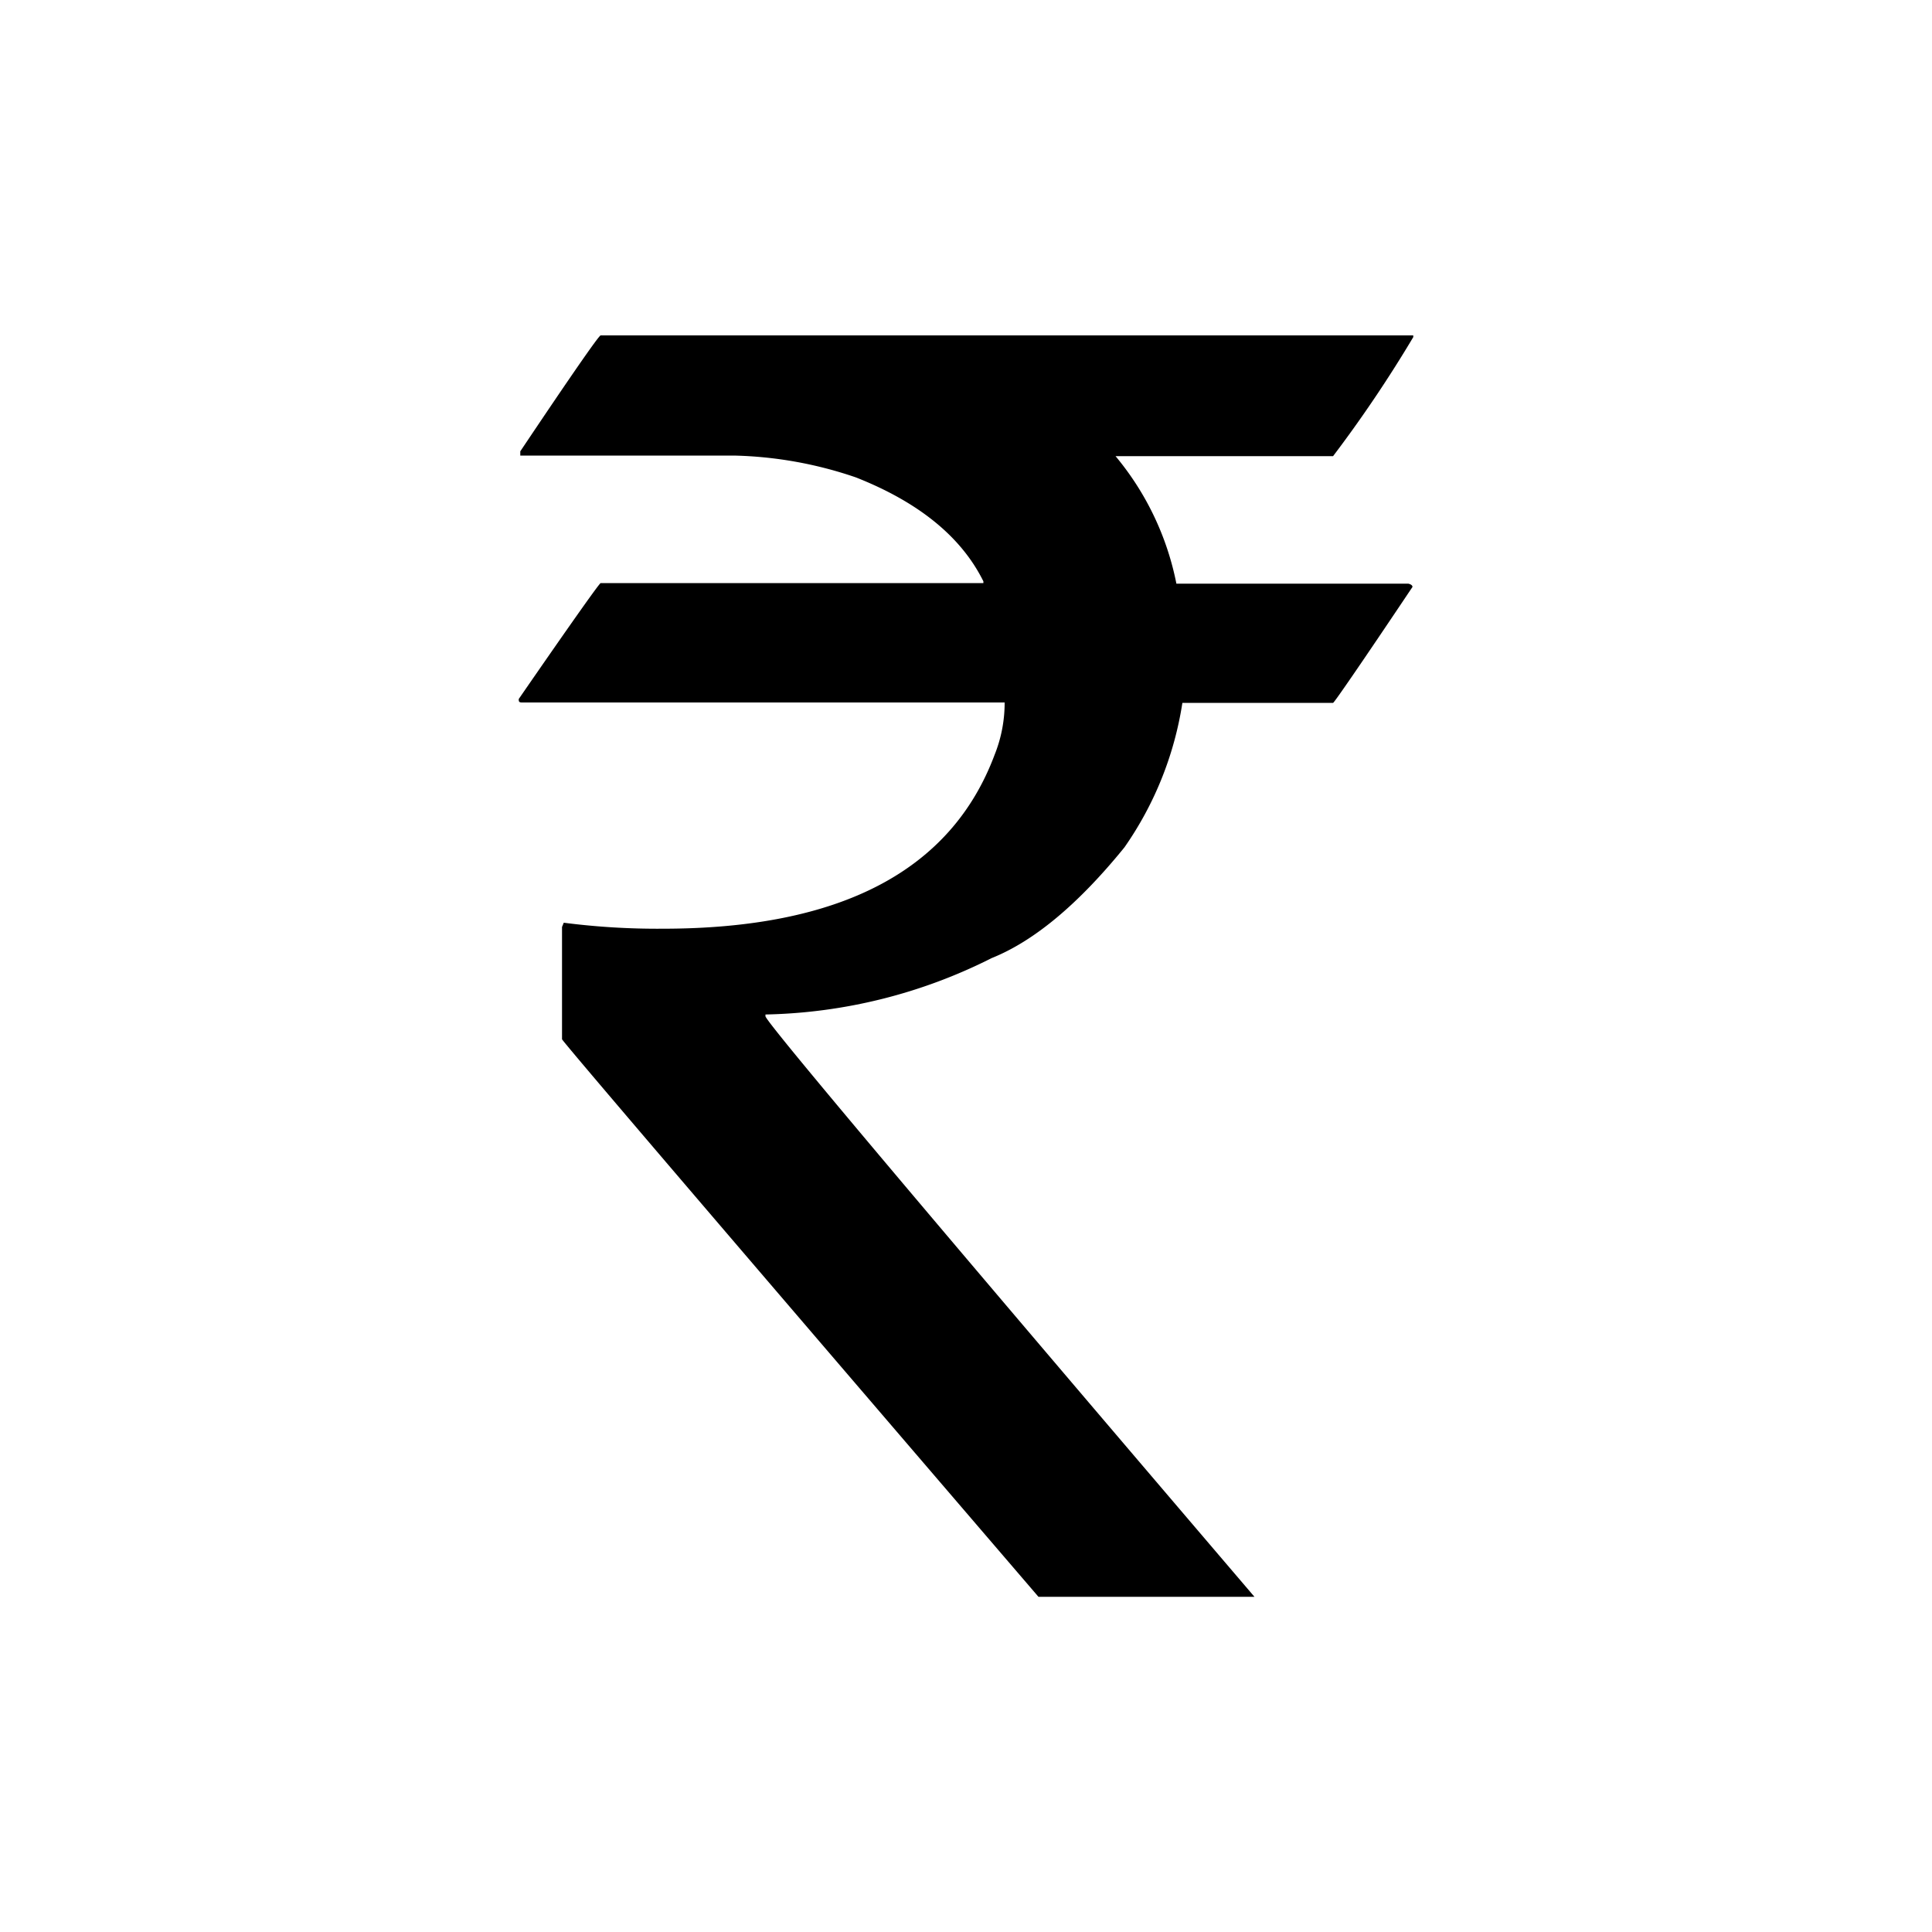 <svg id="Layer_1" data-name="Layer 1" xmlns="http://www.w3.org/2000/svg" viewBox="0 0 100 100"><path d="M73.15,17.45v-.09H31.09c-.09,0-1.48,2-4.16,6v.22H38a20.86,20.86,0,0,1,6.3,1.13q4.89,1.93,6.6,5.38v.09H31.09c-.06,0-1.48,2-4.24,6,0,.12,0,.18.17.18H52a7.22,7.22,0,0,1-.52,2.71q-3.37,9-17.19,9a37.85,37.85,0,0,1-5.11-.31l-.09.22v5.81q0,.13,24.66,28.86H64.93Q39.61,53,39.62,52.6v-.09a27.13,27.13,0,0,0,11.71-2.92q3.29-1.32,6.87-5.73a17.77,17.77,0,0,0,3-7.48H69c.05,0,1.43-2,4.11-6,0-.08-.08-.14-.22-.17h-12a14.77,14.77,0,0,0-3.15-6.6H69A67.07,67.07,0,0,0,73.15,17.45Z"/></svg>